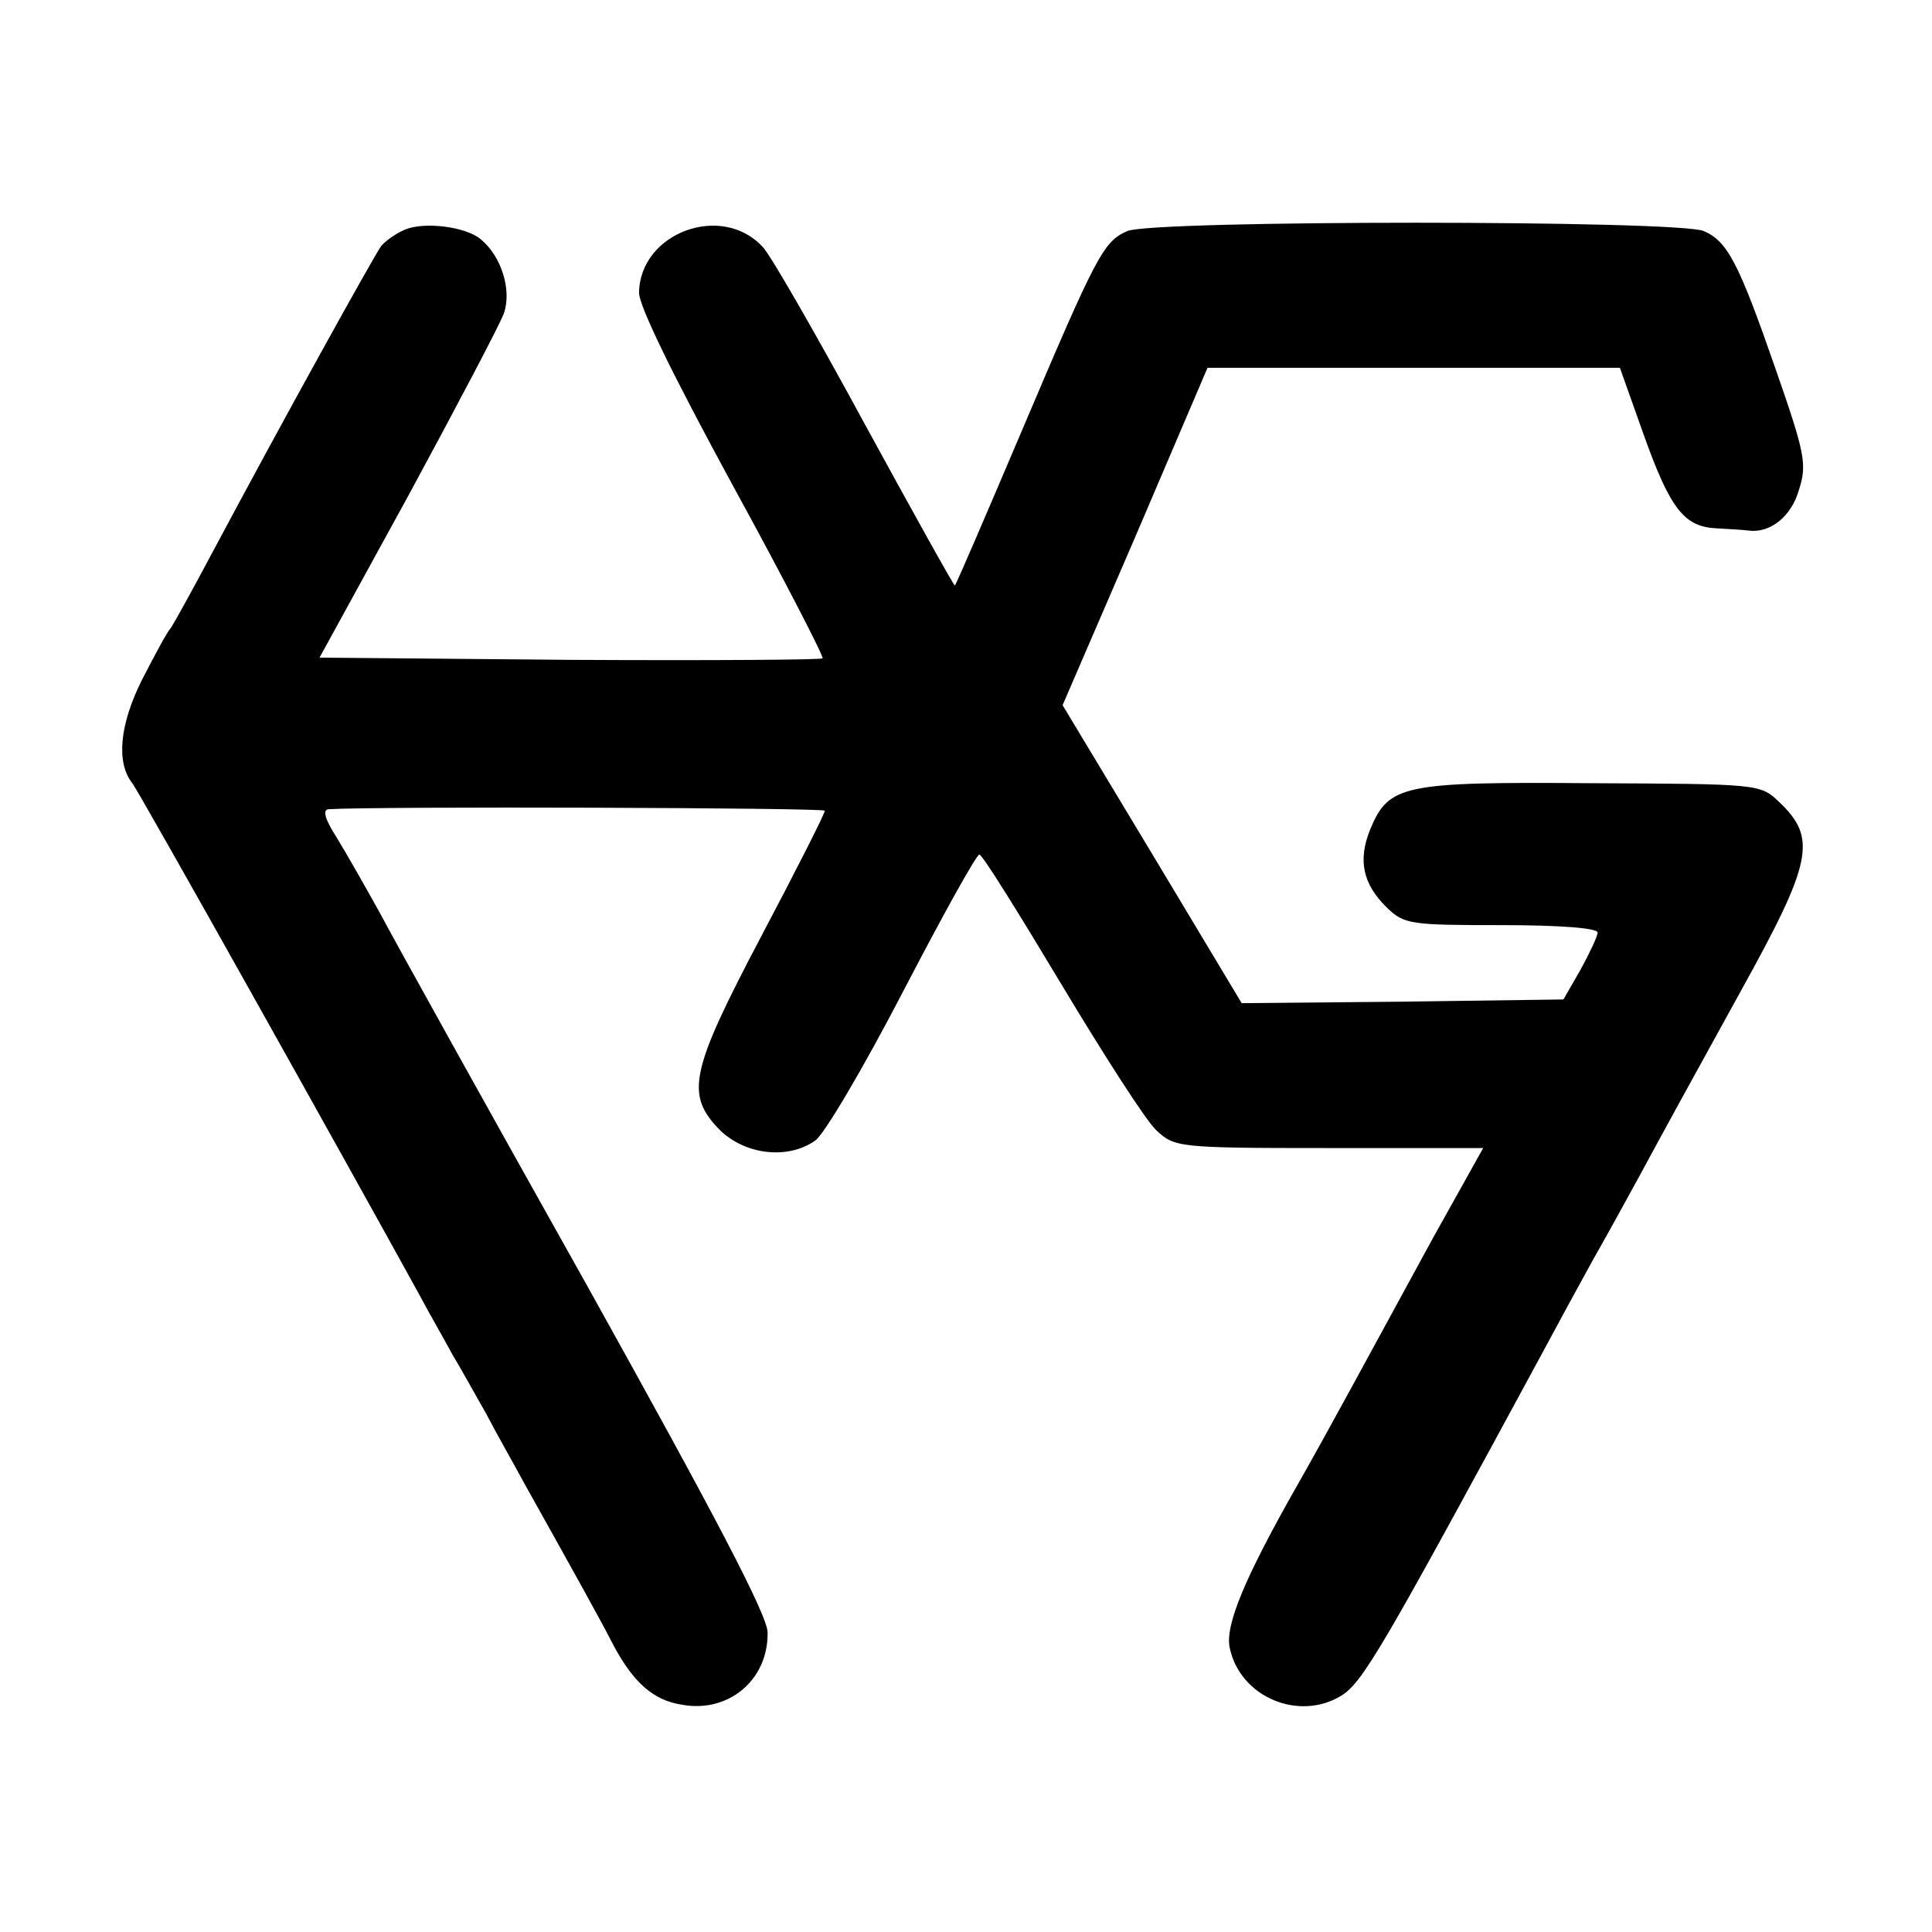 <?xml version="1.0" standalone="no"?>
<!DOCTYPE svg PUBLIC "-//W3C//DTD SVG 20010904//EN"
 "http://www.w3.org/TR/2001/REC-SVG-20010904/DTD/svg10.dtd">
<svg version="1.0" xmlns="http://www.w3.org/2000/svg"
 width="260pt" height="260pt" viewBox="0 0 260 260"
 preserveAspectRatio="xMidYMid meet">
<g transform="translate(0,260) scale(0.1,-0.1)"
fill="#000000" stroke="none">
<path d="M545 2291 c-12 -5 -26 -15 -32 -22 -10 -14 -131 -232 -228 -414 -26
-49 -51 -94 -55 -100 -5 -5 -22 -37 -39 -70 -30 -60 -35 -111 -13 -139 8 -9
296 -524 385 -686 16 -30 38 -68 47 -85 10 -16 29 -51 44 -77 14 -27 38 -69
52 -95 71 -127 101 -181 119 -216 27 -51 54 -75 92 -81 63 -12 117 33 116 97
0 23 -71 158 -243 467 -134 239 -259 464 -278 500 -20 36 -46 82 -59 103 -16
25 -19 37 -11 38 67 4 668 2 668 -2 0 -4 -38 -79 -85 -168 -97 -184 -103 -214
-56 -262 34 -33 91 -40 128 -14 12 8 65 98 118 200 53 102 99 185 103 185 4 0
53 -79 110 -174 57 -95 114 -184 128 -197 25 -23 28 -24 232 -24 l208 0 -67
-120 c-36 -66 -85 -156 -109 -200 -24 -44 -56 -102 -72 -130 -73 -128 -100
-193 -93 -223 14 -66 93 -99 150 -64 29 18 55 63 271 462 22 41 53 98 68 125
16 28 43 77 61 110 33 61 68 125 137 250 97 175 104 207 52 256 -25 24 -28 24
-252 25 -254 2 -273 -2 -298 -62 -17 -42 -10 -74 23 -106 23 -22 32 -23 154
-23 79 0 129 -4 129 -10 0 -5 -11 -28 -23 -50 l-23 -40 -216 -3 -217 -2 -120
200 -121 201 98 227 97 227 278 0 277 0 32 -90 c36 -101 55 -124 98 -126 17
-1 36 -2 43 -3 29 -4 58 19 68 55 11 34 8 49 -31 161 -50 144 -65 173 -97 187
-33 15 -743 15 -776 0 -32 -14 -41 -31 -142 -269 -48 -113 -88 -206 -90 -208
-1 -1 -55 96 -120 215 -65 120 -127 228 -138 240 -55 61 -166 20 -167 -61 0
-18 46 -112 126 -259 69 -126 123 -231 121 -233 -2 -2 -155 -3 -340 -2 l-337
3 119 217 c65 120 123 230 129 246 11 31 -3 77 -31 100 -20 17 -76 24 -102 13z"/>
</g>
</svg>
